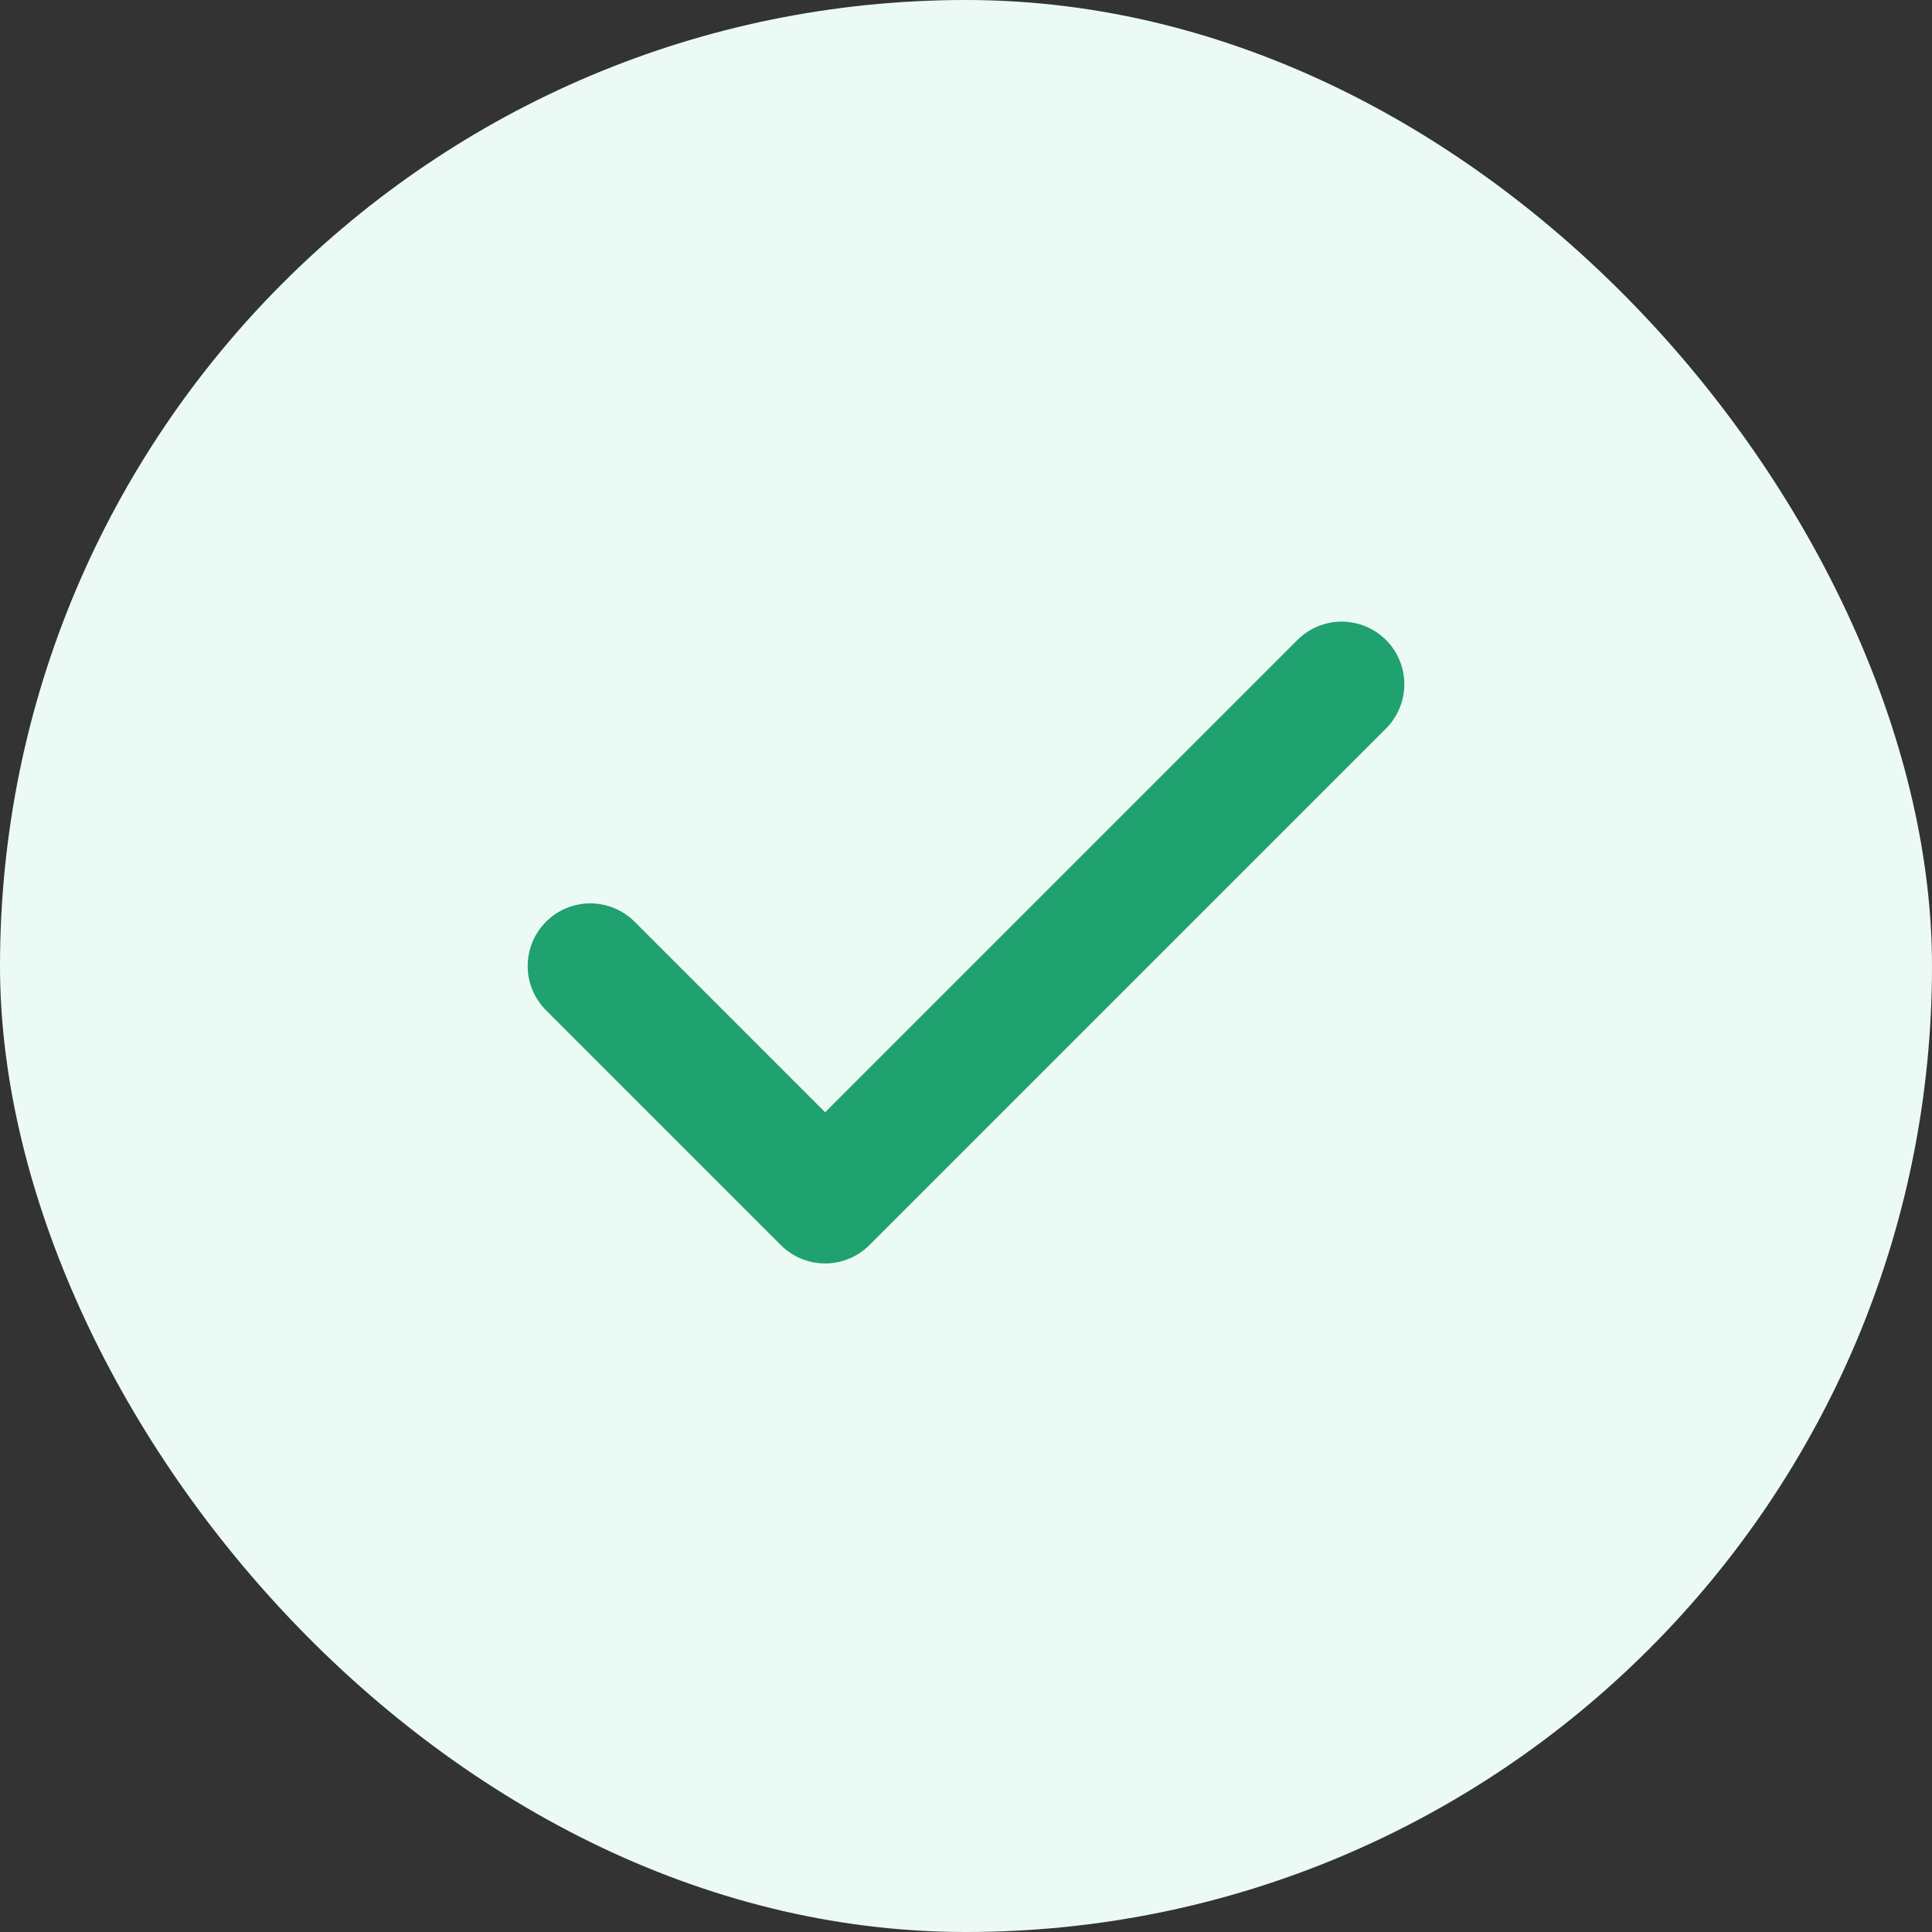 <svg width="24" height="24" viewBox="0 0 24 24" fill="none" xmlns="http://www.w3.org/2000/svg">
<rect x="0" y="0" width="24" height="24" fill="#333333" stroke="none"/>
<rect width="24" height="24" rx="12" fill="#ECFAF5"/>
<path d="M16.667 8.5L10.25 14.917L7.333 12" stroke="#20A170" stroke-width="1.556" stroke-linecap="round" stroke-linejoin="round"/>
</svg>
